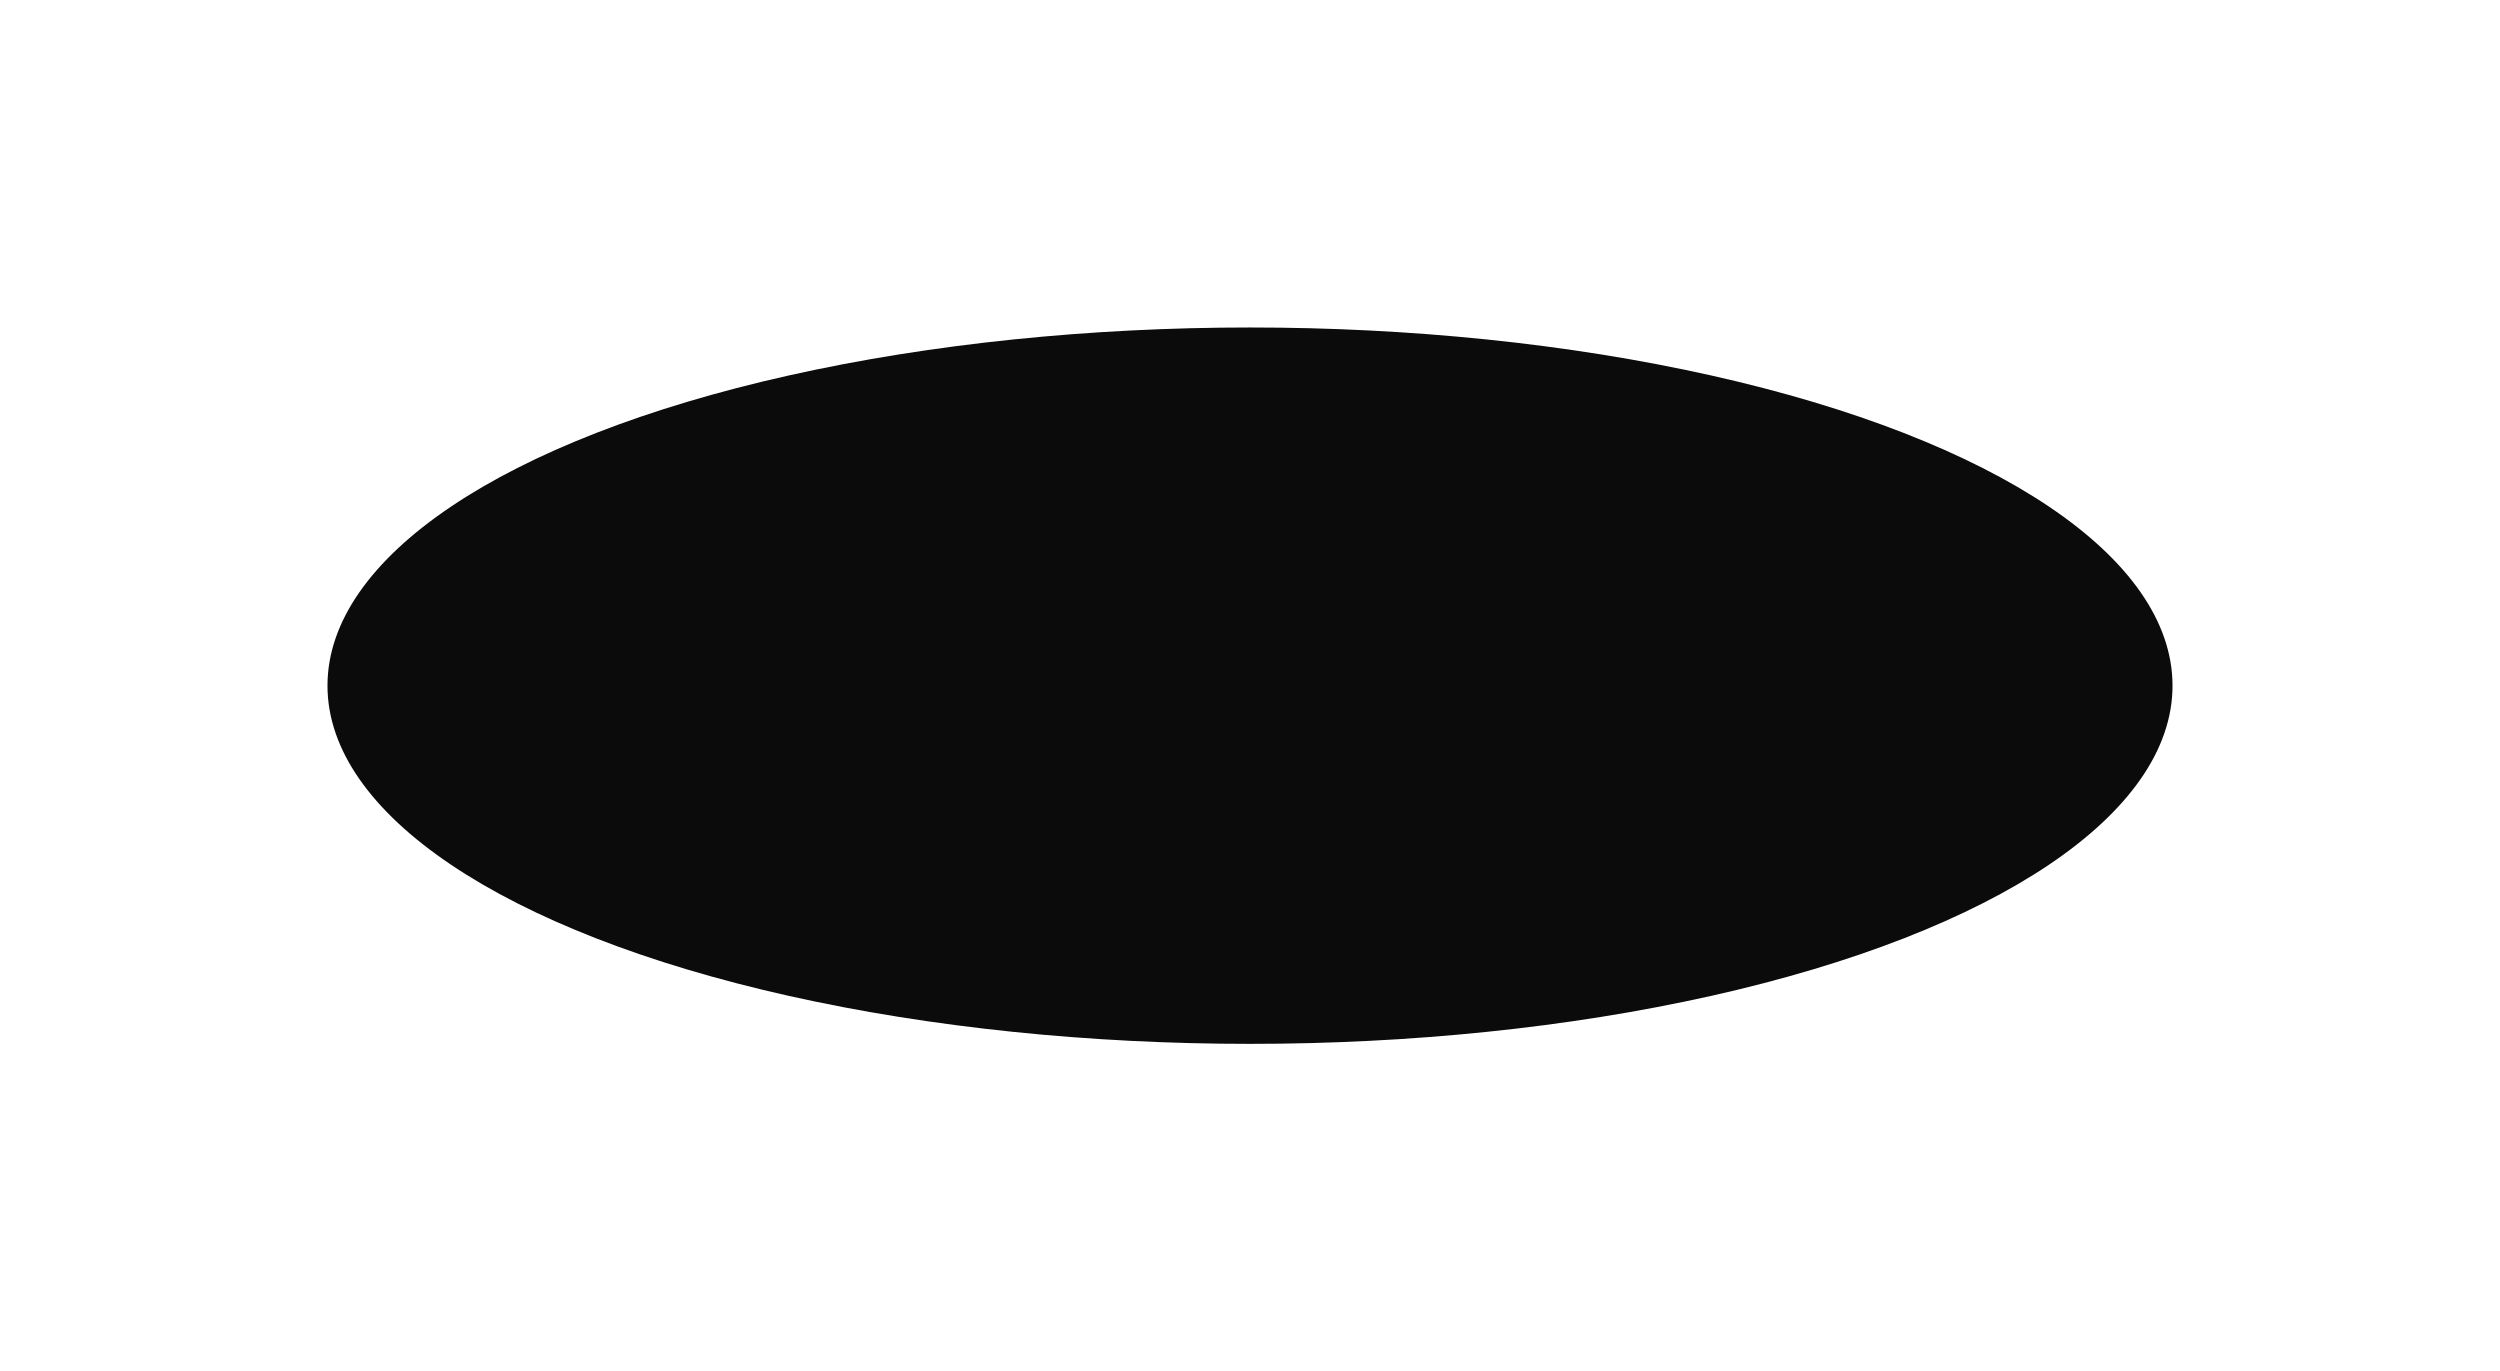 <?xml version="1.0" encoding="UTF-8"?> <svg xmlns="http://www.w3.org/2000/svg" width="855" height="469" viewBox="0 0 855 469" fill="none"> <g filter="url(#filter0_f_200_3342)"> <ellipse cx="427.5" cy="234.5" rx="315.5" ry="122.5" fill="#0B0B0B"></ellipse> </g> <defs> <filter id="filter0_f_200_3342" x="0.3" y="0.3" width="854.4" height="468.4" filterUnits="userSpaceOnUse" color-interpolation-filters="sRGB"> <feFlood flood-opacity="0" result="BackgroundImageFix"></feFlood> <feBlend mode="normal" in="SourceGraphic" in2="BackgroundImageFix" result="shape"></feBlend> <feGaussianBlur stdDeviation="55.85" result="effect1_foregroundBlur_200_3342"></feGaussianBlur> </filter> </defs> </svg> 